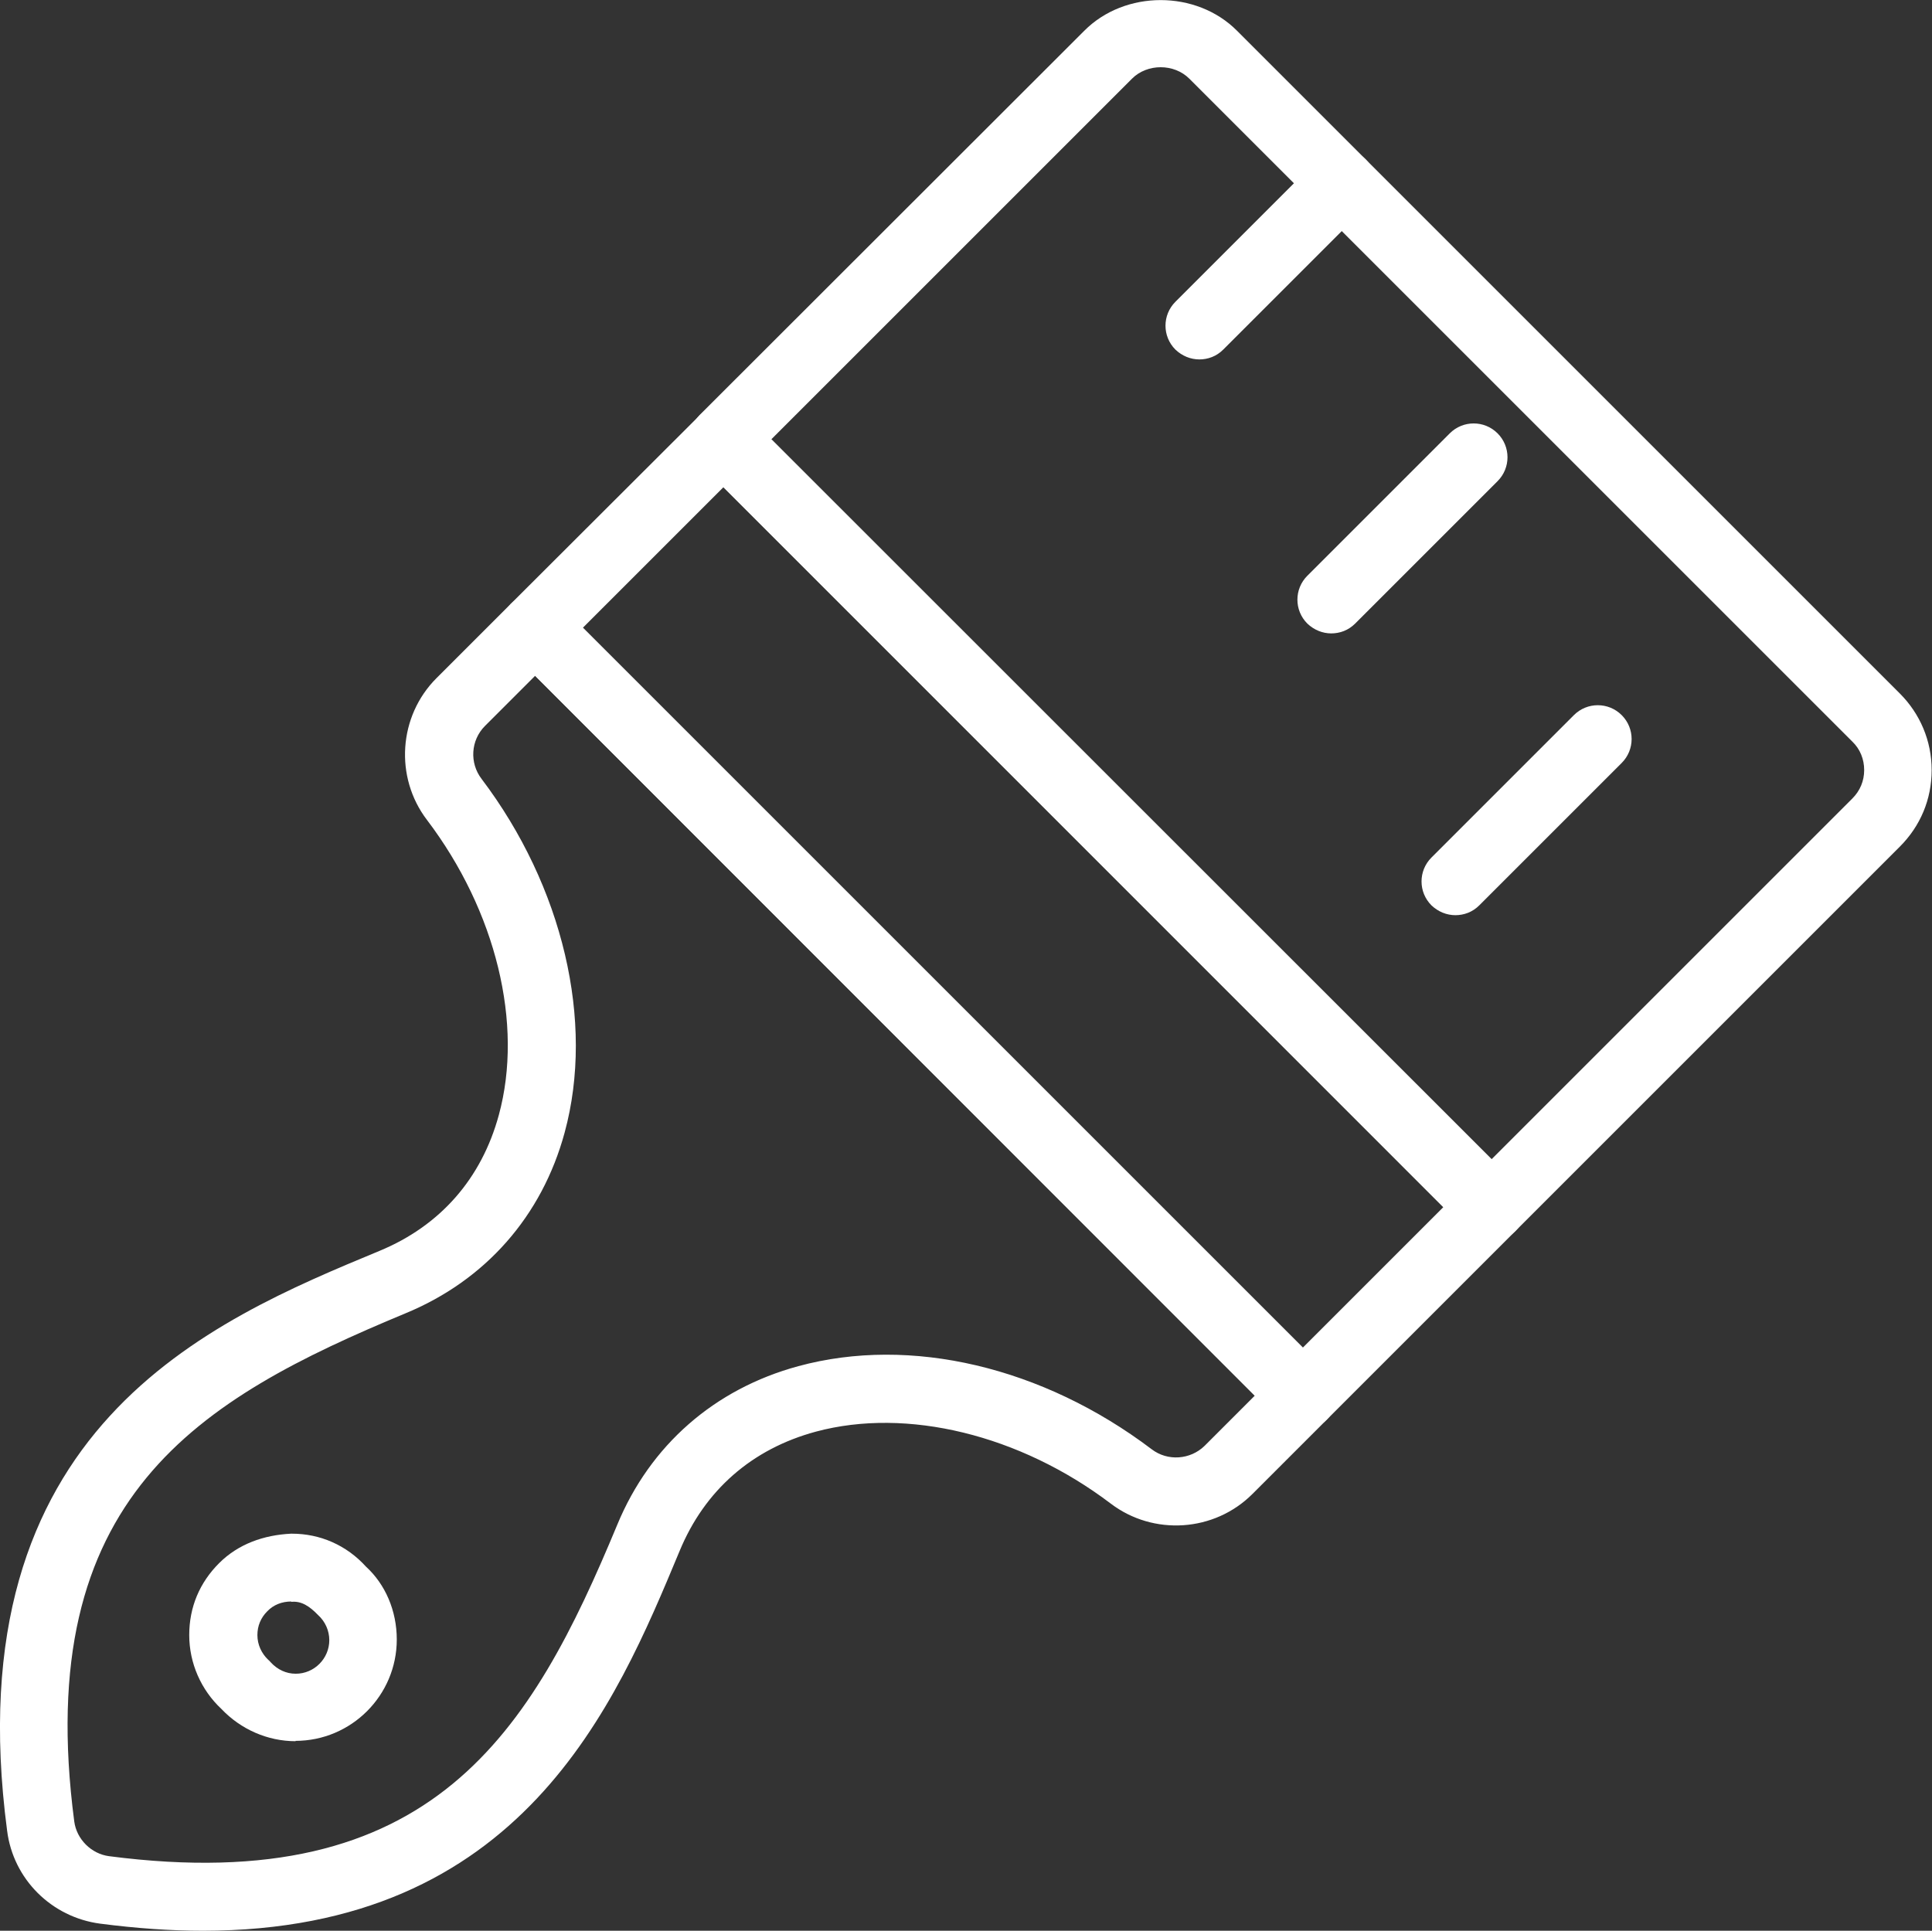 <?xml version="1.0" encoding="UTF-8"?>
<svg id="Calque_1" xmlns="http://www.w3.org/2000/svg" viewBox="0 0 56.97 56.94">
  <rect x="0" y="0" width="56.97" height="56.94" fill="#333333" stroke="none"/>
  <defs>
    <style>
      .cls-1 {
        fill: #fff;
      }
    </style>
  </defs>
  <path class="cls-1" d="M43.98,36.6c-.26,0-.51-.1-.71-.29L20.63,13.66c-.19-.19-.29-.44-.29-.71s.11-.52.29-.71L31.97.91c1.2-1.21,3.31-1.21,4.51,0l19.54,19.54c.6.6.94,1.4.94,2.26s-.33,1.65-.94,2.26l-11.34,11.34c-.2.2-.45.29-.71.29ZM22.75,12.96l21.23,21.23,10.64-10.64h0c.23-.23.35-.52.35-.84s-.12-.62-.35-.84L35.07,2.32c-.45-.45-1.24-.45-1.69,0l-10.64,10.64Z"/>
  <path class="cls-1" d="M38.42,42.16c-.27,0-.52-.11-.71-.29L15.07,19.22c-.19-.19-.29-.44-.29-.71s.11-.52.29-.71l5.56-5.55c.39-.39,1.02-.39,1.41,0l22.65,22.64c.39.39.39,1.02,0,1.41l-5.56,5.56c-.19.19-.44.29-.71.29ZM17.19,18.51l21.23,21.23,4.14-4.14L21.33,14.37l-4.14,4.14Z"/>
  <g>
    <path class="cls-1" d="M5.98,56.94c-.94,0-1.95-.07-3.03-.21-1.43-.19-2.56-1.31-2.74-2.74-1.57-11.89,5.99-15.03,10.98-17.1,1.79-.74,3.01-2.13,3.52-4.01.73-2.68-.08-6.01-2.12-8.7-.96-1.26-.84-3.06.28-4.18l2.19-2.19c.38-.38,1.04-.38,1.41,0l22.65,22.65c.39.39.39,1.02,0,1.41l-2.19,2.19h0c-1.12,1.12-2.92,1.24-4.18.28-2.68-2.03-6.01-2.84-8.69-2.12-1.89.51-3.28,1.73-4.02,3.52-1.89,4.54-4.65,11.2-14.07,11.2ZM15.78,19.93l-1.48,1.48c-.42.42-.46,1.09-.1,1.56,2.4,3.17,3.34,7.16,2.45,10.43-.67,2.47-2.34,4.36-4.69,5.33-6.09,2.53-11.03,5.41-9.77,14.99.07.52.5.95,1.02,1.02,9.58,1.25,12.46-3.68,14.99-9.77.97-2.35,2.87-4.01,5.34-4.68,3.31-.9,7.21.02,10.42,2.45.47.36,1.14.31,1.56-.1l1.48-1.48L15.78,19.93ZM36.23,43.35h0,0Z"/>
    <path class="cls-1" d="M8.72,51.35c-.83,0-1.62-.35-2.19-.95-.6-.56-.95-1.35-.95-2.18s.31-1.55.88-2.12c.57-.57,1.32-.83,2.12-.87h.03c.83,0,1.61.34,2.18.97.57.52.91,1.3.91,2.15,0,1.65-1.34,2.99-2.99,2.99ZM8.59,47.23c-.28,0-.53.1-.71.29-.19.19-.29.43-.29.7,0,.28.12.54.32.73.03.02.05.05.07.07.2.22.46.34.74.34.55,0,.99-.45.99-.99,0-.28-.12-.55-.33-.74-.26-.27-.5-.42-.79-.39h0Z"/>
  </g>
  <path class="cls-1" d="M35.37,10.6c-.26,0-.51-.1-.71-.29-.39-.39-.39-1.02,0-1.41l4.2-4.2c.39-.39,1.02-.39,1.41,0s.39,1.02,0,1.41l-4.2,4.2c-.2.2-.45.29-.71.29Z"/>
  <path class="cls-1" d="M42.92,26.99c-.26,0-.51-.1-.71-.29-.39-.39-.39-1.02,0-1.41l4.2-4.2c.39-.39,1.02-.39,1.41,0s.39,1.02,0,1.41l-4.2,4.2c-.2.2-.45.29-.71.29Z"/>
  <path class="cls-1" d="M39.26,18.68c-.26,0-.51-.1-.71-.29-.39-.39-.39-1.02,0-1.41l4.2-4.2c.39-.39,1.02-.39,1.41,0s.39,1.02,0,1.41l-4.2,4.2c-.2.2-.45.29-.71.29Z"/>
</svg>